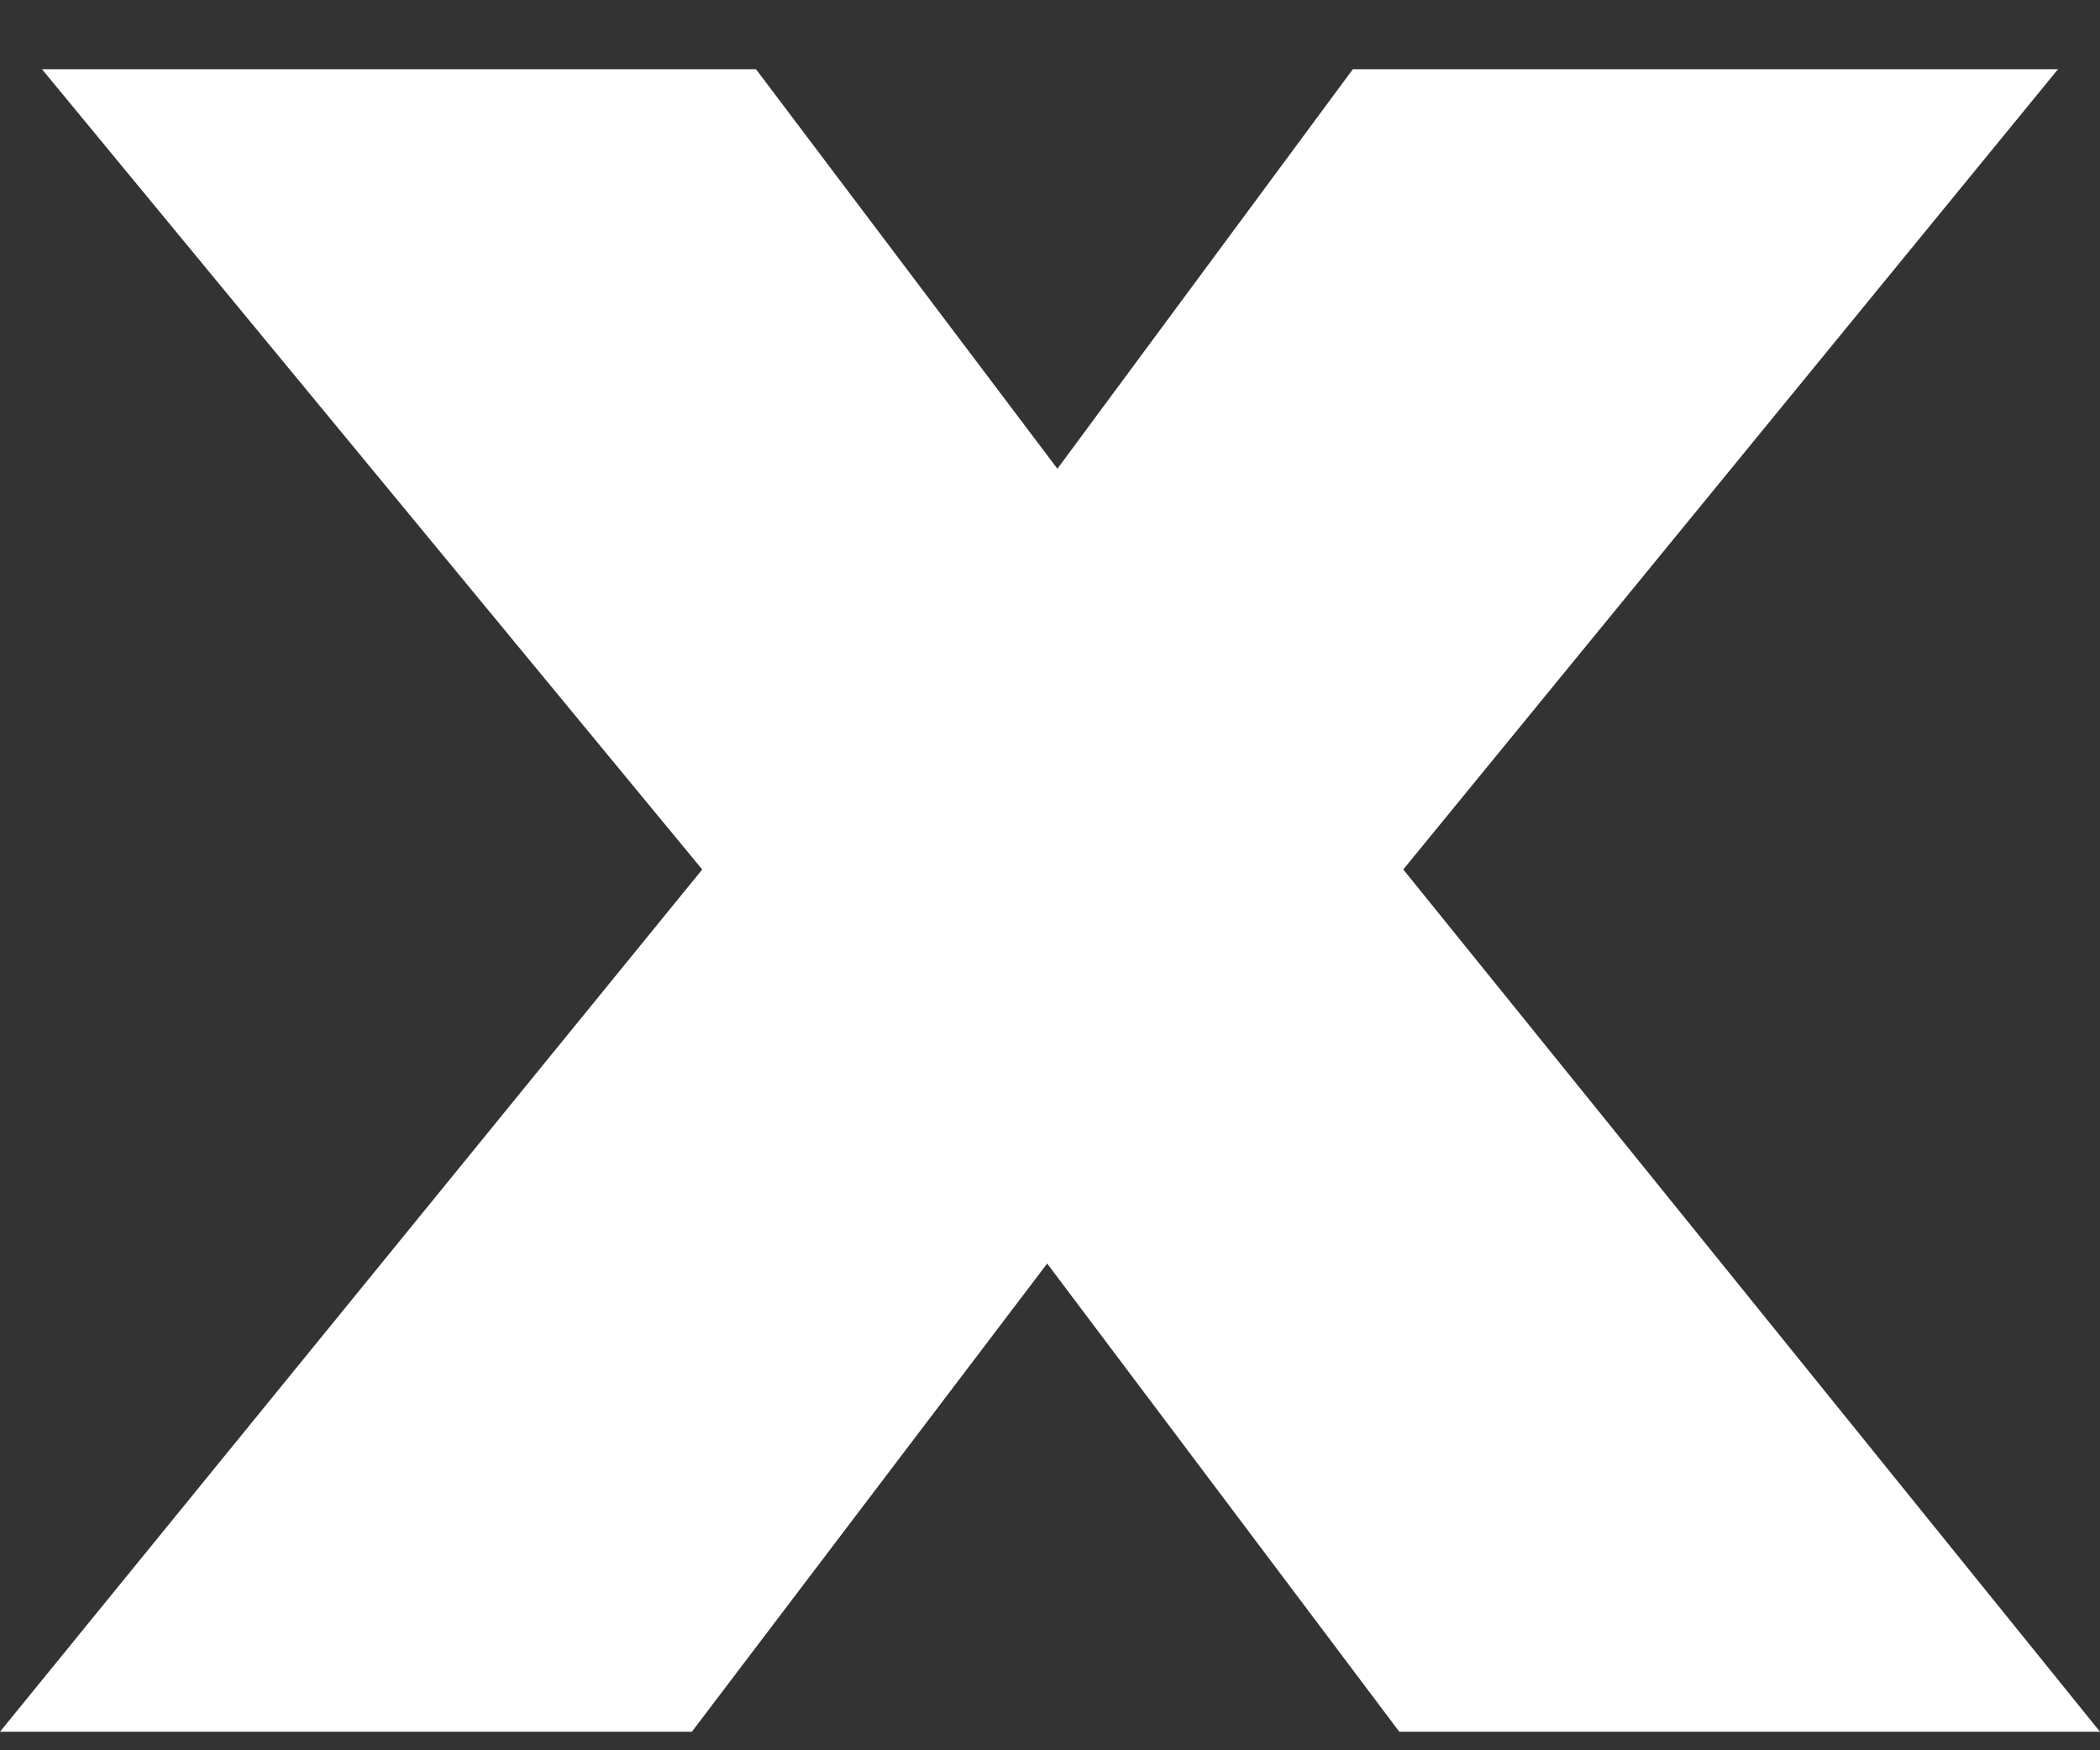 <?xml version="1.0" encoding="UTF-8"?> <svg xmlns="http://www.w3.org/2000/svg" width="24" height="20" viewBox="0 0 24 20" fill="none"><rect x="0" y="0" width="24" height="20" fill="#333333" stroke="none"/><path d="M14.4 11.936V7.909L24 19.788H15.992L10.333 12.265H13.617L7.907 19.788H0L9.676 7.909V11.936L0.48 0.791H8.64L13.743 7.554H10.459L15.461 0.791H23.52L14.4 11.936Z" fill="white"></path></svg> 